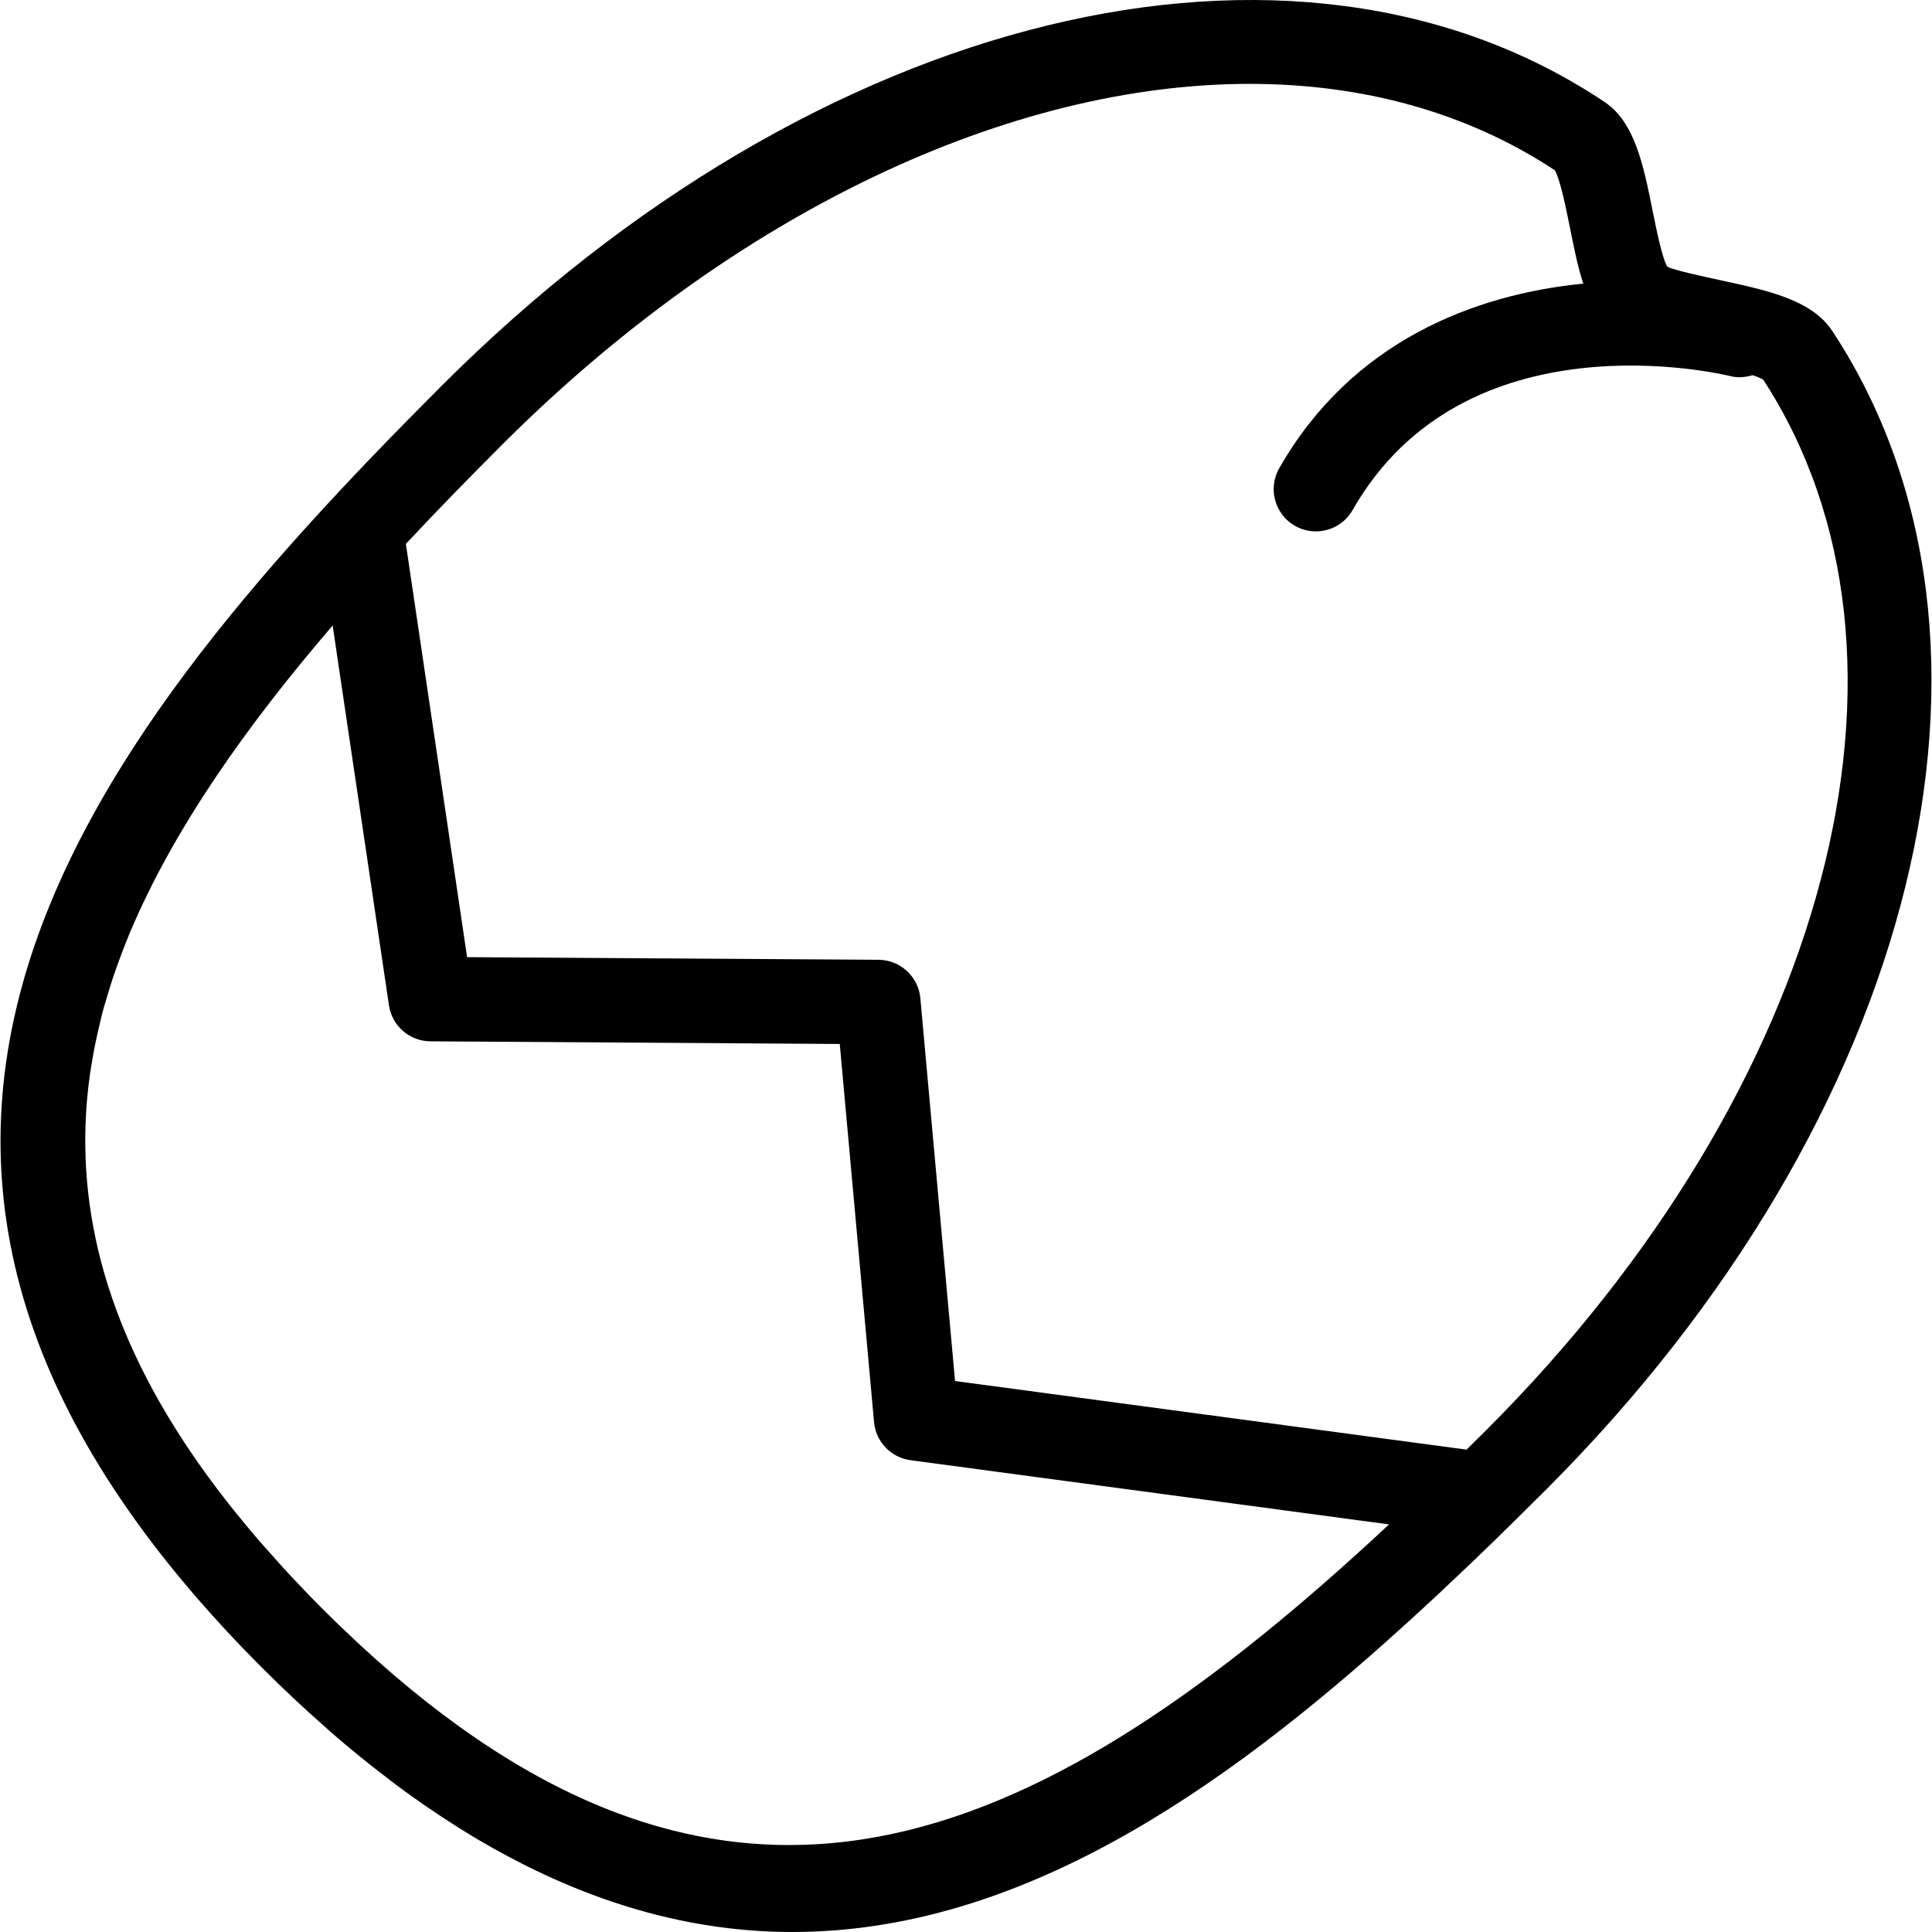 <?xml version="1.0" encoding="iso-8859-1"?>
<!-- Uploaded to: SVG Repo, www.svgrepo.com, Generator: SVG Repo Mixer Tools -->
<svg fill="#000000" height="800px" width="800px" version="1.1" id="Layer_1" xmlns="http://www.w3.org/2000/svg" xmlns:xlink="http://www.w3.org/1999/xlink" 
	 viewBox="0 0 169.147 169.147" xml:space="preserve">
<g>
	<g>
		<path d="M160.422,28.982h-0.004c-1.786-2.717-5.607-3.543-9.652-4.417c-1.609-0.35-4.305-0.931-4.781-1.212
			c-0.447-0.664-0.974-3.298-1.292-4.871c-0.801-4.002-1.559-7.783-4.218-9.558C113.319-9.244,71.473,0.967,38.699,33.745
			C22.693,49.748,7.159,67.202,1.912,86.38c-5.579,20.398,1.324,39.929,21.109,59.711c1.829,1.829,3.64,3.515,5.44,5.102
			c0.154,0.136,0.308,0.281,0.461,0.415c1.75,1.526,3.484,2.924,5.207,4.231c0.212,0.161,0.423,0.33,0.635,0.487
			c1.739,1.295,3.463,2.472,5.174,3.554c0.191,0.121,0.383,0.247,0.574,0.365c1.799,1.115,3.581,2.11,5.35,3
			c0.1,0.05,0.2,0.103,0.299,0.152c8.038,3.995,15.771,5.75,23.212,5.75c19.777,0,37.517-12.26,53.643-26.909
			c0.092-0.083,0.183-0.167,0.274-0.25c0.879-0.801,1.756-1.604,2.626-2.417c0.636-0.593,1.267-1.193,1.899-1.793
			c0.391-0.372,0.785-0.74,1.174-1.113c1.029-0.987,2.053-1.98,3.071-2.979c0.078-0.076,0.157-0.151,0.235-0.228
			c0,0,0.001-0.001,0.001-0.002c1.029-1.011,2.052-2.026,3.069-3.043C167.959,97.822,178.265,56.113,160.422,28.982z
			 M34.471,146.643c-0.015-0.012-0.029-0.025-0.043-0.038c-0.998-0.855-2.001-1.75-3.009-2.684c-1.054-0.98-2.111-1.993-3.173-3.056
			c-1.045-1.045-2.041-2.085-3.007-3.122c-0.506-0.545-0.98-1.086-1.462-1.628c-0.409-0.458-0.825-0.917-1.22-1.374
			c-0.635-0.74-1.241-1.475-1.833-2.209c-0.18-0.222-0.364-0.445-0.54-0.667c-0.699-0.883-1.372-1.763-2.008-2.638
			c-0.02-0.027-0.039-0.054-0.058-0.08c-8.27-11.39-11.356-22.107-10.521-32.575c0.006-0.067,0.011-0.135,0.017-0.202
			c0.067-0.79,0.158-1.579,0.269-2.367c0.029-0.205,0.066-0.409,0.098-0.614c0.205-1.321,0.476-2.639,0.801-3.954
			c0.068-0.272,0.12-0.544,0.193-0.817c0.114-0.43,0.253-0.858,0.379-1.288c0.183-0.619,0.368-1.237,0.577-1.855
			c0.109-0.326,0.227-0.653,0.344-0.979c0.308-0.854,0.629-1.707,0.982-2.558c0.036-0.089,0.071-0.178,0.109-0.266
			c3.895-9.264,10.403-18.349,17.758-26.909l4.929,33.251c0.267,1.804,1.808,3.143,3.63,3.154l35.838,0.231l3.002,33.11
			c0.155,1.717,1.479,3.1,3.19,3.331l41.896,5.622C91.293,161.751,65.249,172.98,34.471,146.643z M130.141,125.188
			c-0.575,0.575-1.16,1.152-1.743,1.728l-44.783-6.008l-3.038-33.514c-0.173-1.894-1.754-3.352-3.655-3.363L40.895,83.8
			l-5.361-36.184c2.779-2.969,5.602-5.857,8.39-8.646C64.43,18.464,88.501,7.343,109.415,7.343c9.84,0,18.976,2.461,26.716,7.567
			c0.48,0.844,0.999,3.442,1.317,5.023c0.357,1.785,0.691,3.448,1.169,4.899c-9.574,0.943-20.307,5.086-26.622,16.167
			c-1.01,1.772-0.39,4.03,1.382,5.041c0.577,0.328,1.205,0.484,1.826,0.484c1.285,0,2.533-0.671,3.215-1.866
			c9.811-17.208,32.175-11.955,33.142-11.713c0.649,0.154,1.281,0.075,1.883-0.098c0.398,0.134,0.726,0.269,0.935,0.401
			C170.089,57.424,160.148,95.185,130.141,125.188z"/>
	</g>
</g>
</svg>